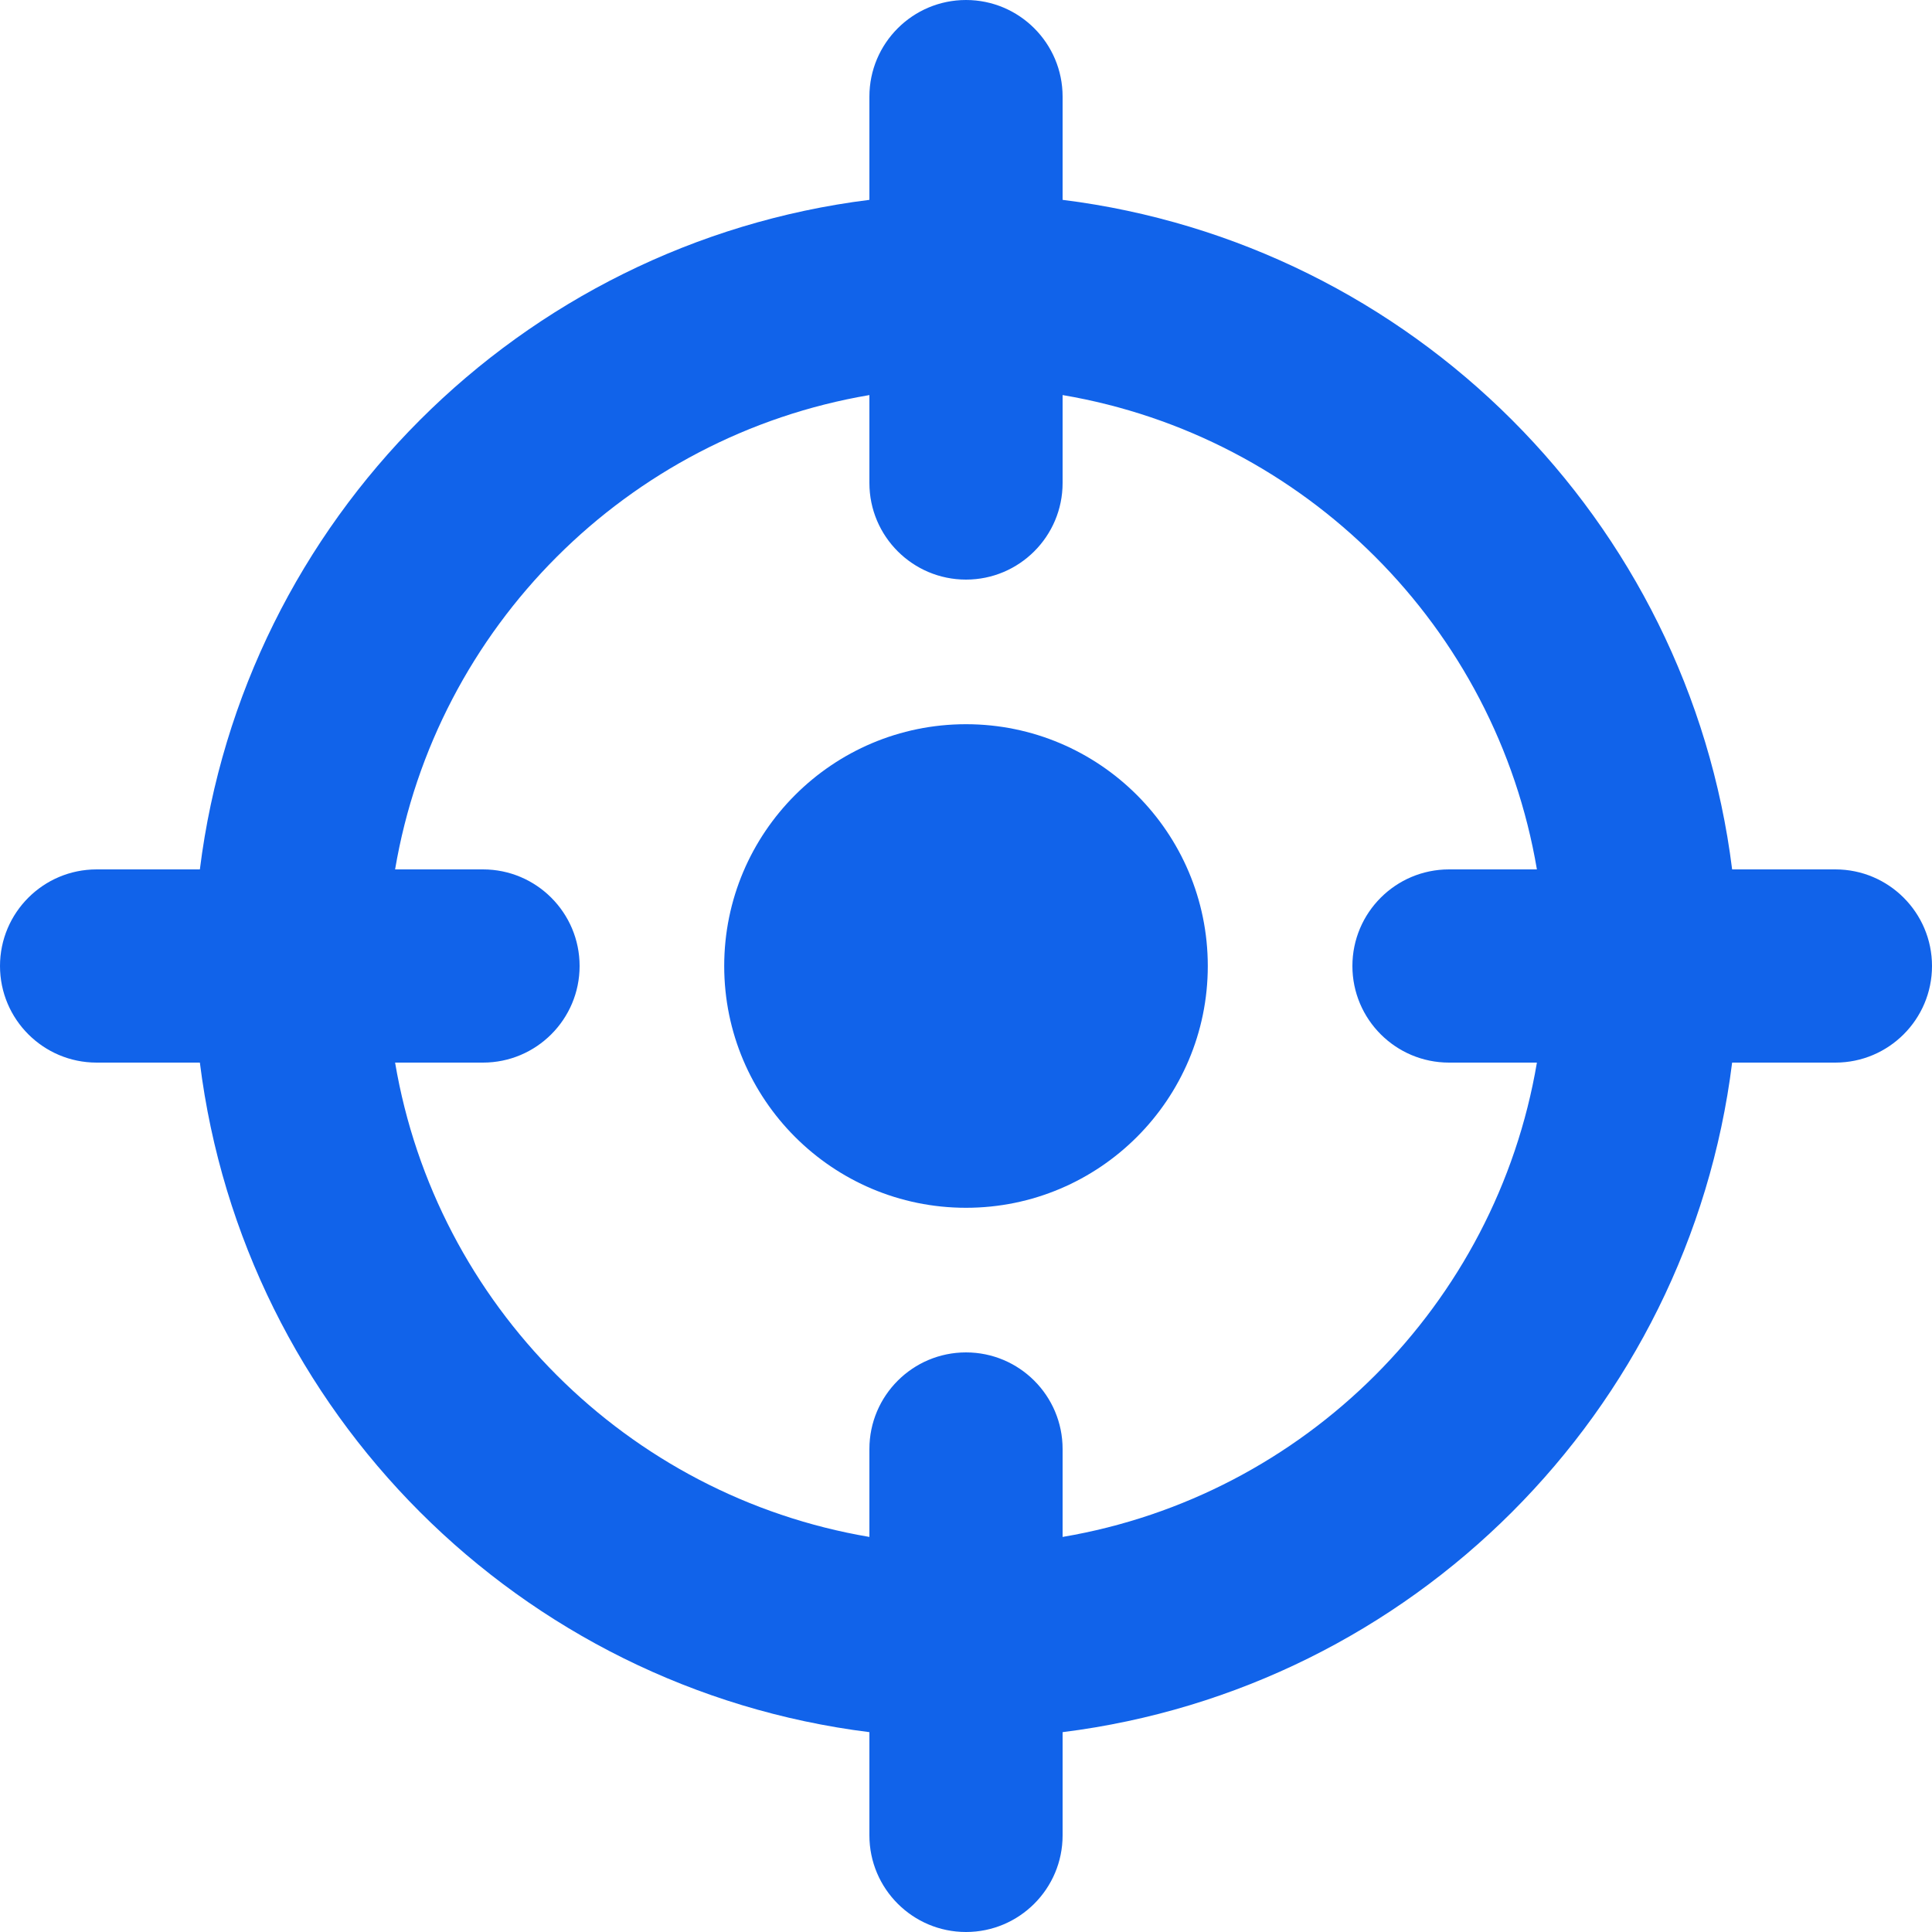 <?xml version="1.0" encoding="UTF-8"?>
<svg id="Layer_2" data-name="Layer 2" xmlns="http://www.w3.org/2000/svg" viewBox="0 0 800 800">
  <defs>
    <style>
      .cls-1 {
        fill: #1163ea;
        fill-rule: evenodd;
        stroke-width: 0px;
      }
    </style>
  </defs>
  <g id="Layer_5" data-name="Layer 5">
    <g id="Page-1">
      <g id="Dribbble-Light-Preview">
        <g id="icons">
          <path id="target-_82_" data-name="target-[#82]" class="cls-1" d="m500.12,400c0,55.24-44.85,100.12-100.12,100.12s-100.12-44.88-100.12-100.12,44.85-100.12,100.12-100.12,100.12,44.88,100.12,100.12m99.88,40h36.4c-16.96,100.27-96.12,179.43-196.4,196.41v-36.41c0-22.07-17.92-40-40-40s-40,17.93-40,40v36.41c-100.28-16.97-179.44-96.13-196.4-196.41h36.4c22.08,0,40-17.93,40-40s-17.92-40-40-40h-36.4c16.96-100.27,96.12-179.43,196.4-196.41v36.41c0,22.07,17.92,40,40,40s40-17.93,40-40v-36.41c100.28,16.97,179.44,96.13,196.4,196.41h-36.4c-22.08,0-40,17.93-40,40s17.92,40,40,40m160-80h-42.76c-18.08-144.69-132.56-259.16-277.24-277.25v-42.75c0-22.07-17.92-40-40-40s-40,17.93-40,40v42.75C215.32,100.84,100.84,215.31,82.76,360h-42.76c-22.08,0-40,17.93-40,40s17.92,40,40,40h42.76c18.08,144.69,132.56,259.16,277.24,277.25v42.75c0,22.07,17.92,40,40,40s40-17.93,40-40v-42.75c144.68-18.09,259.16-132.56,277.24-277.25h42.76c22.08,0,40-17.93,40-40s-17.92-40-40-40"/>
        </g>
      </g>
    </g>
  </g>
</svg>